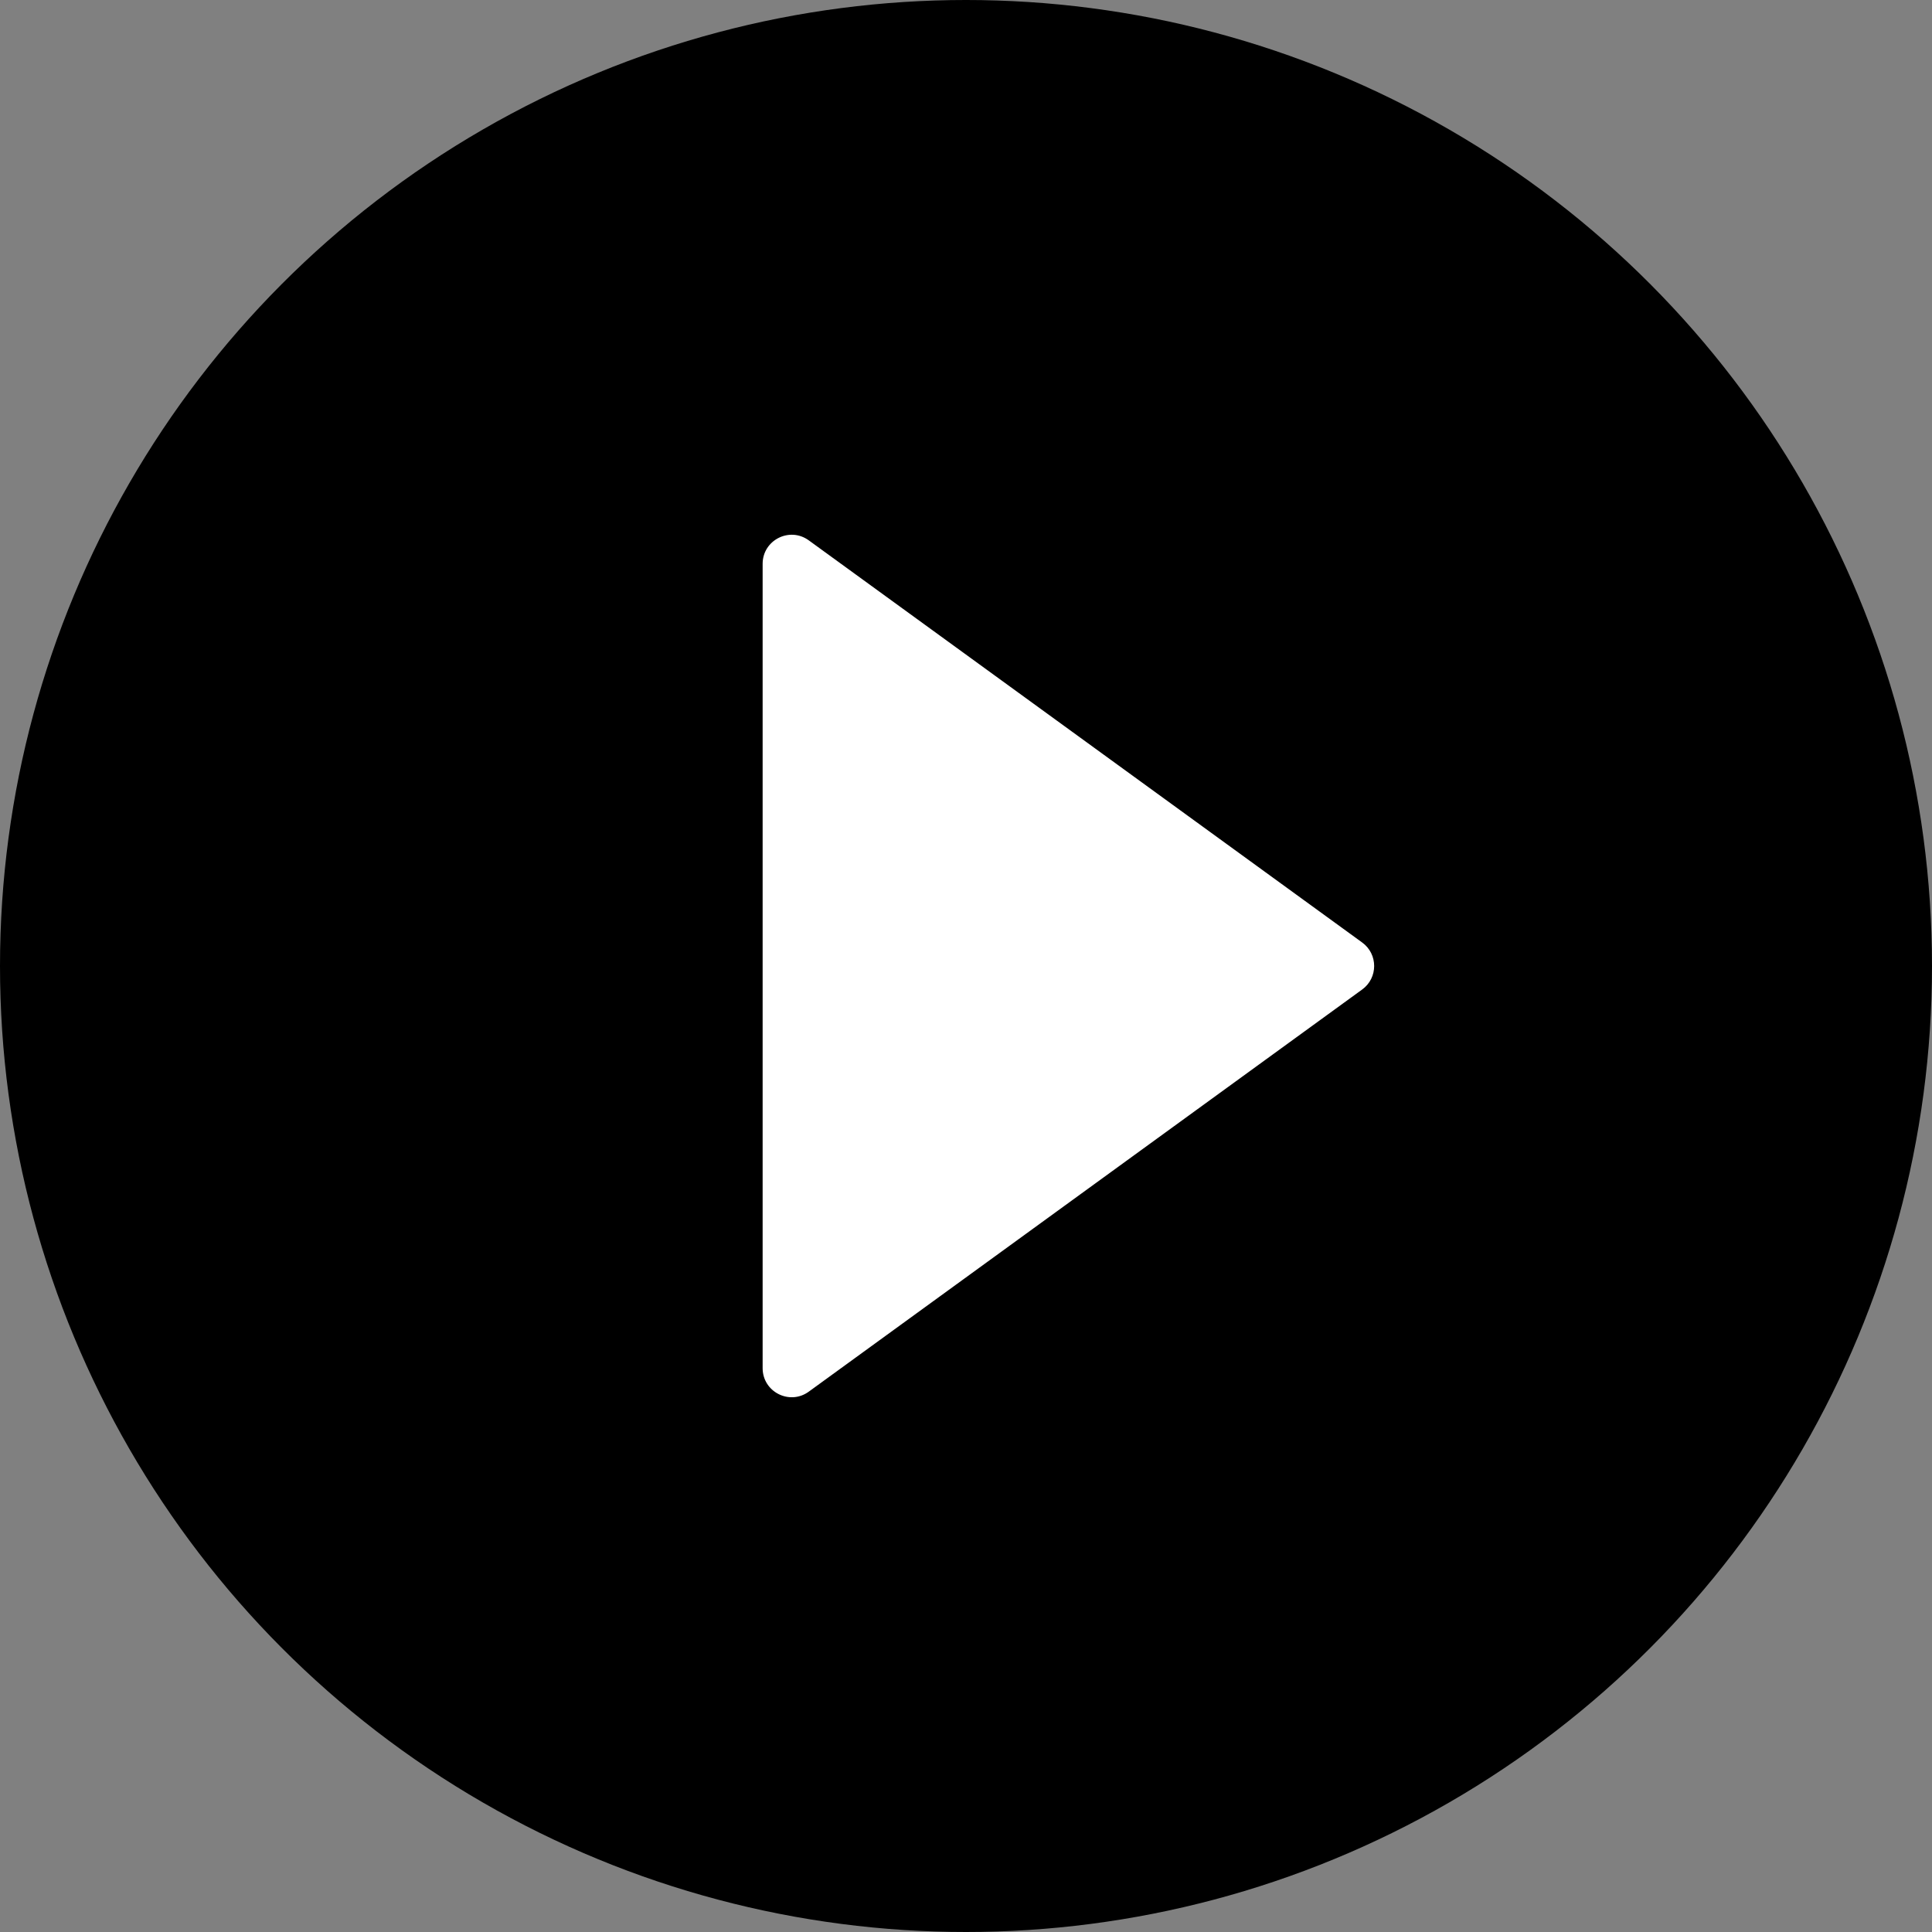 <?xml version="1.0" encoding="UTF-8"?> <svg xmlns="http://www.w3.org/2000/svg" width="133" height="133" viewBox="0 0 133 133" fill="none"><rect x="0" y="0" width="133" height="133" fill="#808080" stroke="none"/> <circle cx="66.5" cy="66.5" r="66.5" fill="black"></circle> <path d="M93.773 64.882C94.873 65.681 94.873 67.319 93.773 68.118L55.676 95.802C54.354 96.763 52.5 95.819 52.5 94.184L52.5 38.816C52.5 37.181 54.354 36.237 55.676 37.198L93.773 64.882Z" fill="white"></path> </svg> 